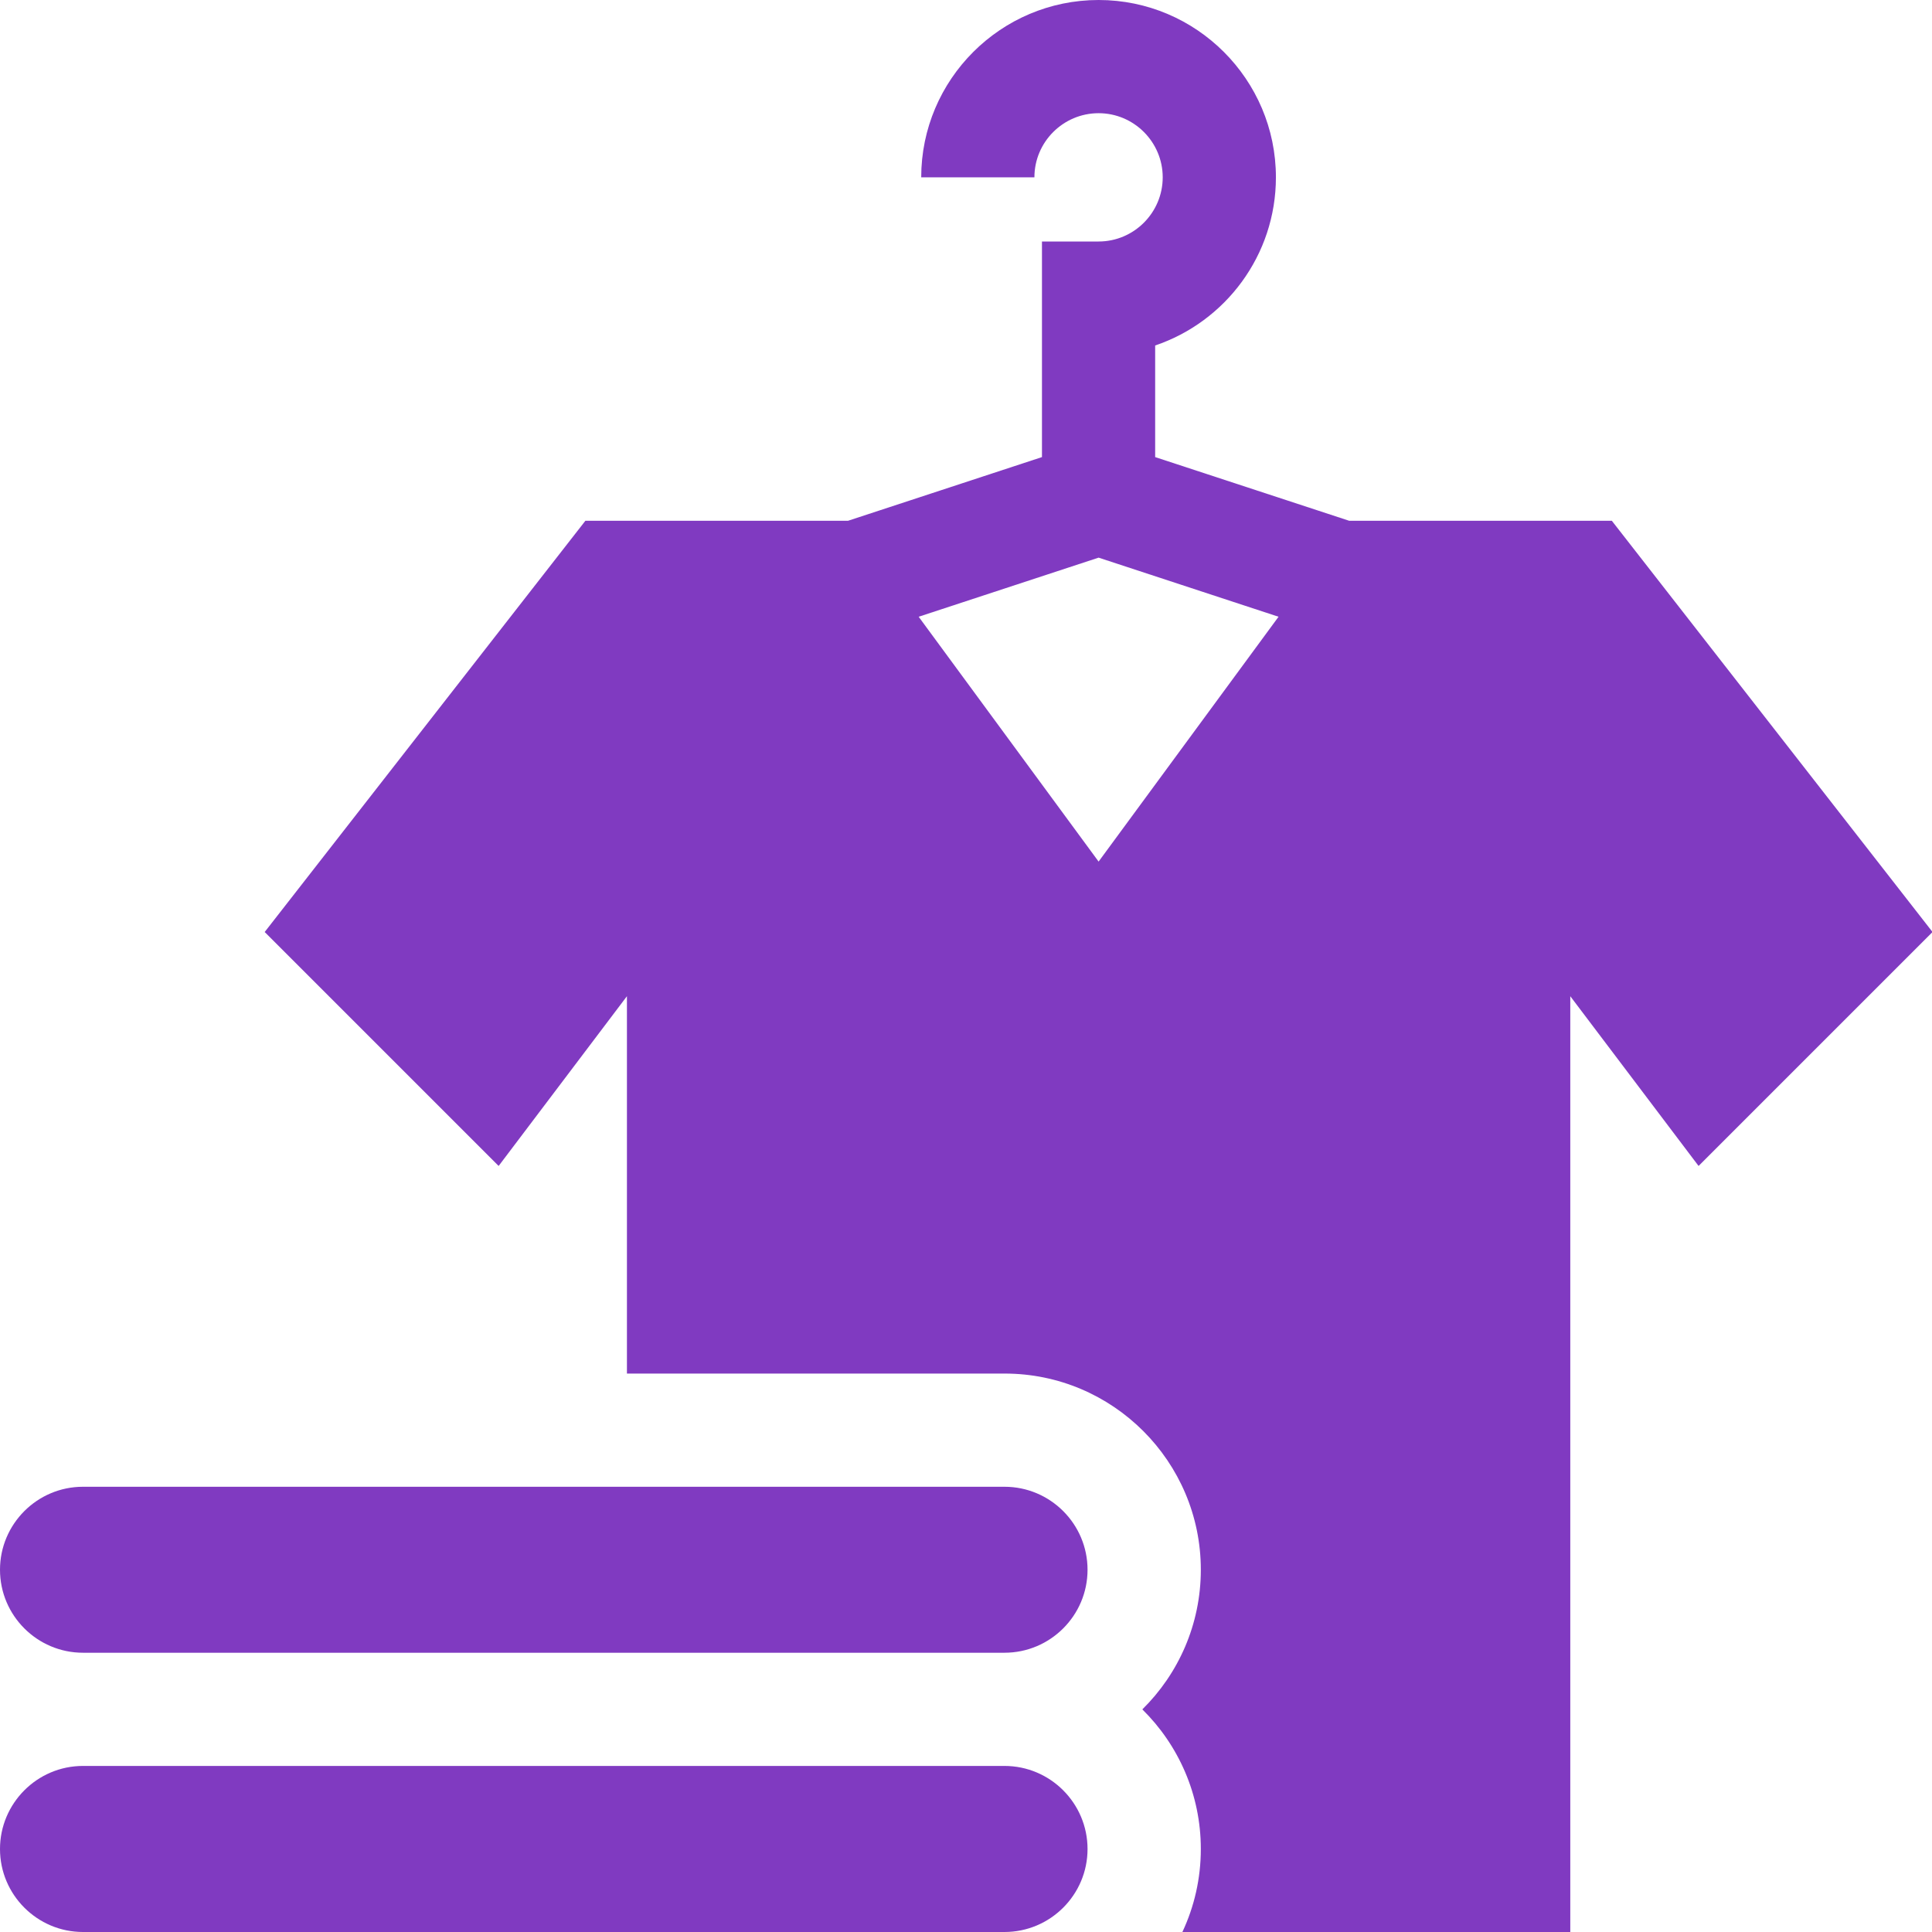 <?xml version="1.0" encoding="UTF-8"?> <svg xmlns="http://www.w3.org/2000/svg" width="22" height="22" viewBox="0 0 22 22" fill="none"><path d="M18.354 5.93H15.363L13.154 5.205V3.934C13.953 3.664 14.529 2.908 14.529 2.019C14.529 0.906 13.623 0 12.51 0C11.396 0 10.49 0.906 10.49 2.019H11.779C11.779 1.617 12.107 1.289 12.51 1.289C12.912 1.289 13.24 1.617 13.24 2.019C13.24 2.422 12.912 2.75 12.51 2.75H11.865V5.205L9.657 5.93H6.666L3.014 10.613L5.678 13.277L7.139 11.344V15.641H11.44C12.672 15.641 13.674 16.643 13.674 17.875C13.674 18.497 13.419 19.06 13.008 19.465C13.419 19.87 13.674 20.433 13.674 21.055C13.674 21.392 13.599 21.713 13.464 22H17.881V11.344L19.342 13.277L22.006 10.613L18.354 5.93ZM12.51 9.811L10.461 7.023L12.51 6.35L14.559 7.023L12.51 9.811Z" fill="#803AC1"></path><path d="M11.438 20.109H0.945C0.424 20.109 0 20.534 0 21.055C0 21.576 0.424 22 0.945 22H11.438C11.96 22 12.384 21.576 12.384 21.055C12.384 20.534 11.96 20.109 11.438 20.109ZM11.438 16.93H0.945C0.424 16.93 0 17.354 0 17.875C0 18.396 0.424 18.82 0.945 18.82H11.438C11.96 18.82 12.384 18.396 12.384 17.875C12.384 17.354 11.96 16.93 11.438 16.93Z" fill="#803AC1"></path></svg> 